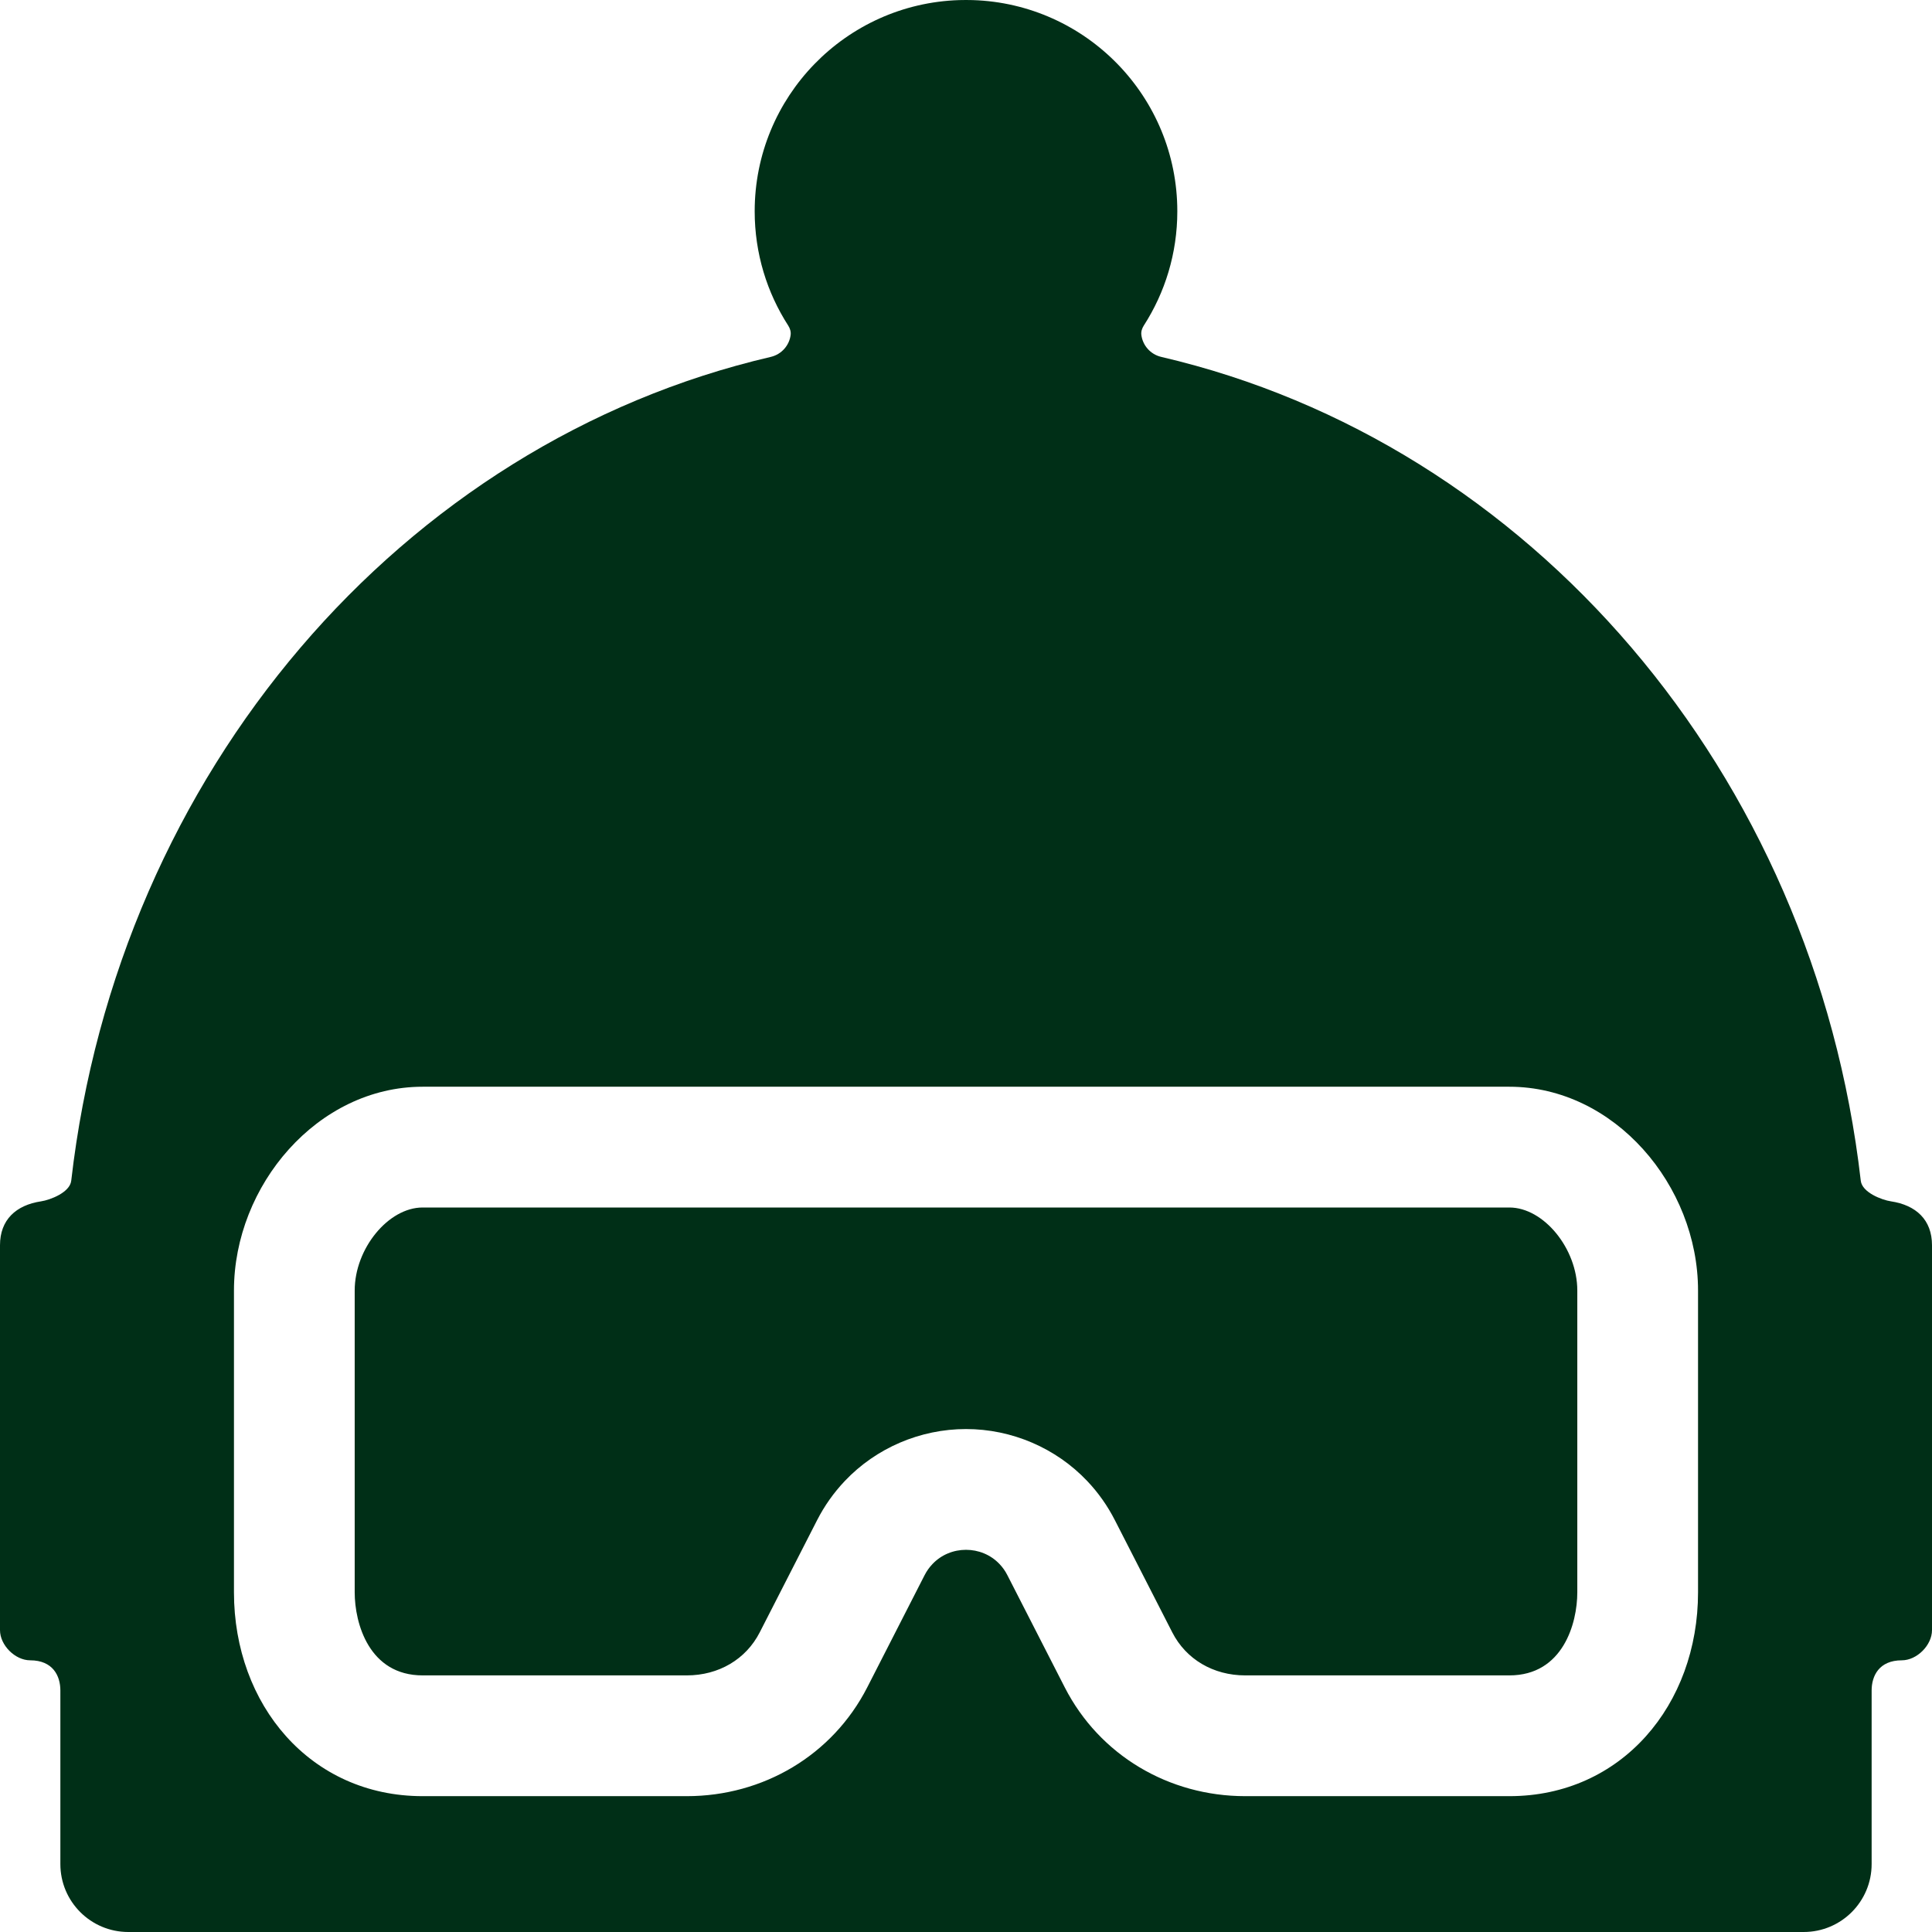 <?xml version="1.0" encoding="UTF-8"?> <svg xmlns="http://www.w3.org/2000/svg" width="61" height="61" viewBox="0 0 61 61" fill="none"><g clip-path="url(#clip0_513_2072)"><path d="M59.701 37.93C59.416 37.887 58.793 37.651 58.751 37.28C57.271 24.38 48.3 13.978 36.666 11.269C36.315 11.187 36.078 10.898 36.037 10.577C36.023 10.473 36.056 10.369 36.113 10.28C36.783 9.24 37.172 8.001 37.172 6.672C37.172 3.058 34.299 0.116 30.712 0.003C30.641 0.001 30.571 -0 30.5 1.11491e-05C30.429 -0 30.359 0.001 30.288 0.003C26.701 0.116 23.828 3.058 23.828 6.672C23.828 8.001 24.217 9.24 24.887 10.28C24.944 10.369 24.977 10.473 24.963 10.577C24.922 10.898 24.685 11.187 24.334 11.269C12.7 13.978 3.729 24.38 2.249 37.28C2.207 37.651 1.583 37.887 1.299 37.93C0.505 38.049 0 38.513 0 39.316V51.469C0 51.945 0.477 52.422 0.953 52.422C1.668 52.422 1.906 52.91 1.906 53.375V58.855C1.906 60.04 2.866 61 4.051 61H56.949C58.134 61 59.094 60.04 59.094 58.855V53.375C59.094 52.91 59.332 52.422 60.047 52.422C60.523 52.422 61 51.945 61 51.469V39.316C61 38.513 60.495 38.049 59.701 37.93ZM53.613 50.277C53.613 53.822 51.202 56.711 47.656 56.711H39.316C36.906 56.711 34.716 55.422 33.618 53.276L31.806 49.733C31.739 49.6 31.655 49.484 31.56 49.384C31.276 49.083 30.888 48.933 30.5 48.933C30.112 48.933 29.724 49.083 29.44 49.384C29.345 49.484 29.261 49.6 29.193 49.733L27.382 53.276C26.284 55.422 24.094 56.711 21.684 56.711H13.344C9.798 56.711 7.387 53.822 7.387 50.277V40.746C7.387 37.43 10.026 34.312 13.344 34.312H47.656C50.974 34.312 53.613 37.43 53.613 40.746V50.277ZM47.656 38.125C48.739 38.125 49.801 39.423 49.801 40.746V50.277C49.801 51.251 49.349 52.898 47.656 52.898H39.316C38.309 52.898 37.448 52.391 37.013 51.54L35.204 48.004C34.972 47.548 34.677 47.129 34.326 46.76C33.339 45.718 31.945 45.12 30.5 45.12C29.055 45.12 27.66 45.718 26.673 46.761C26.323 47.13 26.028 47.548 25.799 47.997L23.987 51.54C23.552 52.391 22.691 52.898 21.684 52.898H13.344C11.651 52.898 11.199 51.251 11.199 50.277V40.746C11.199 39.423 12.261 38.125 13.344 38.125H47.656Z" fill="#002F17"></path></g><defs><clipPath id="clip0_513_2072"><rect width="61" height="61" fill="white"></rect></clipPath></defs></svg> 